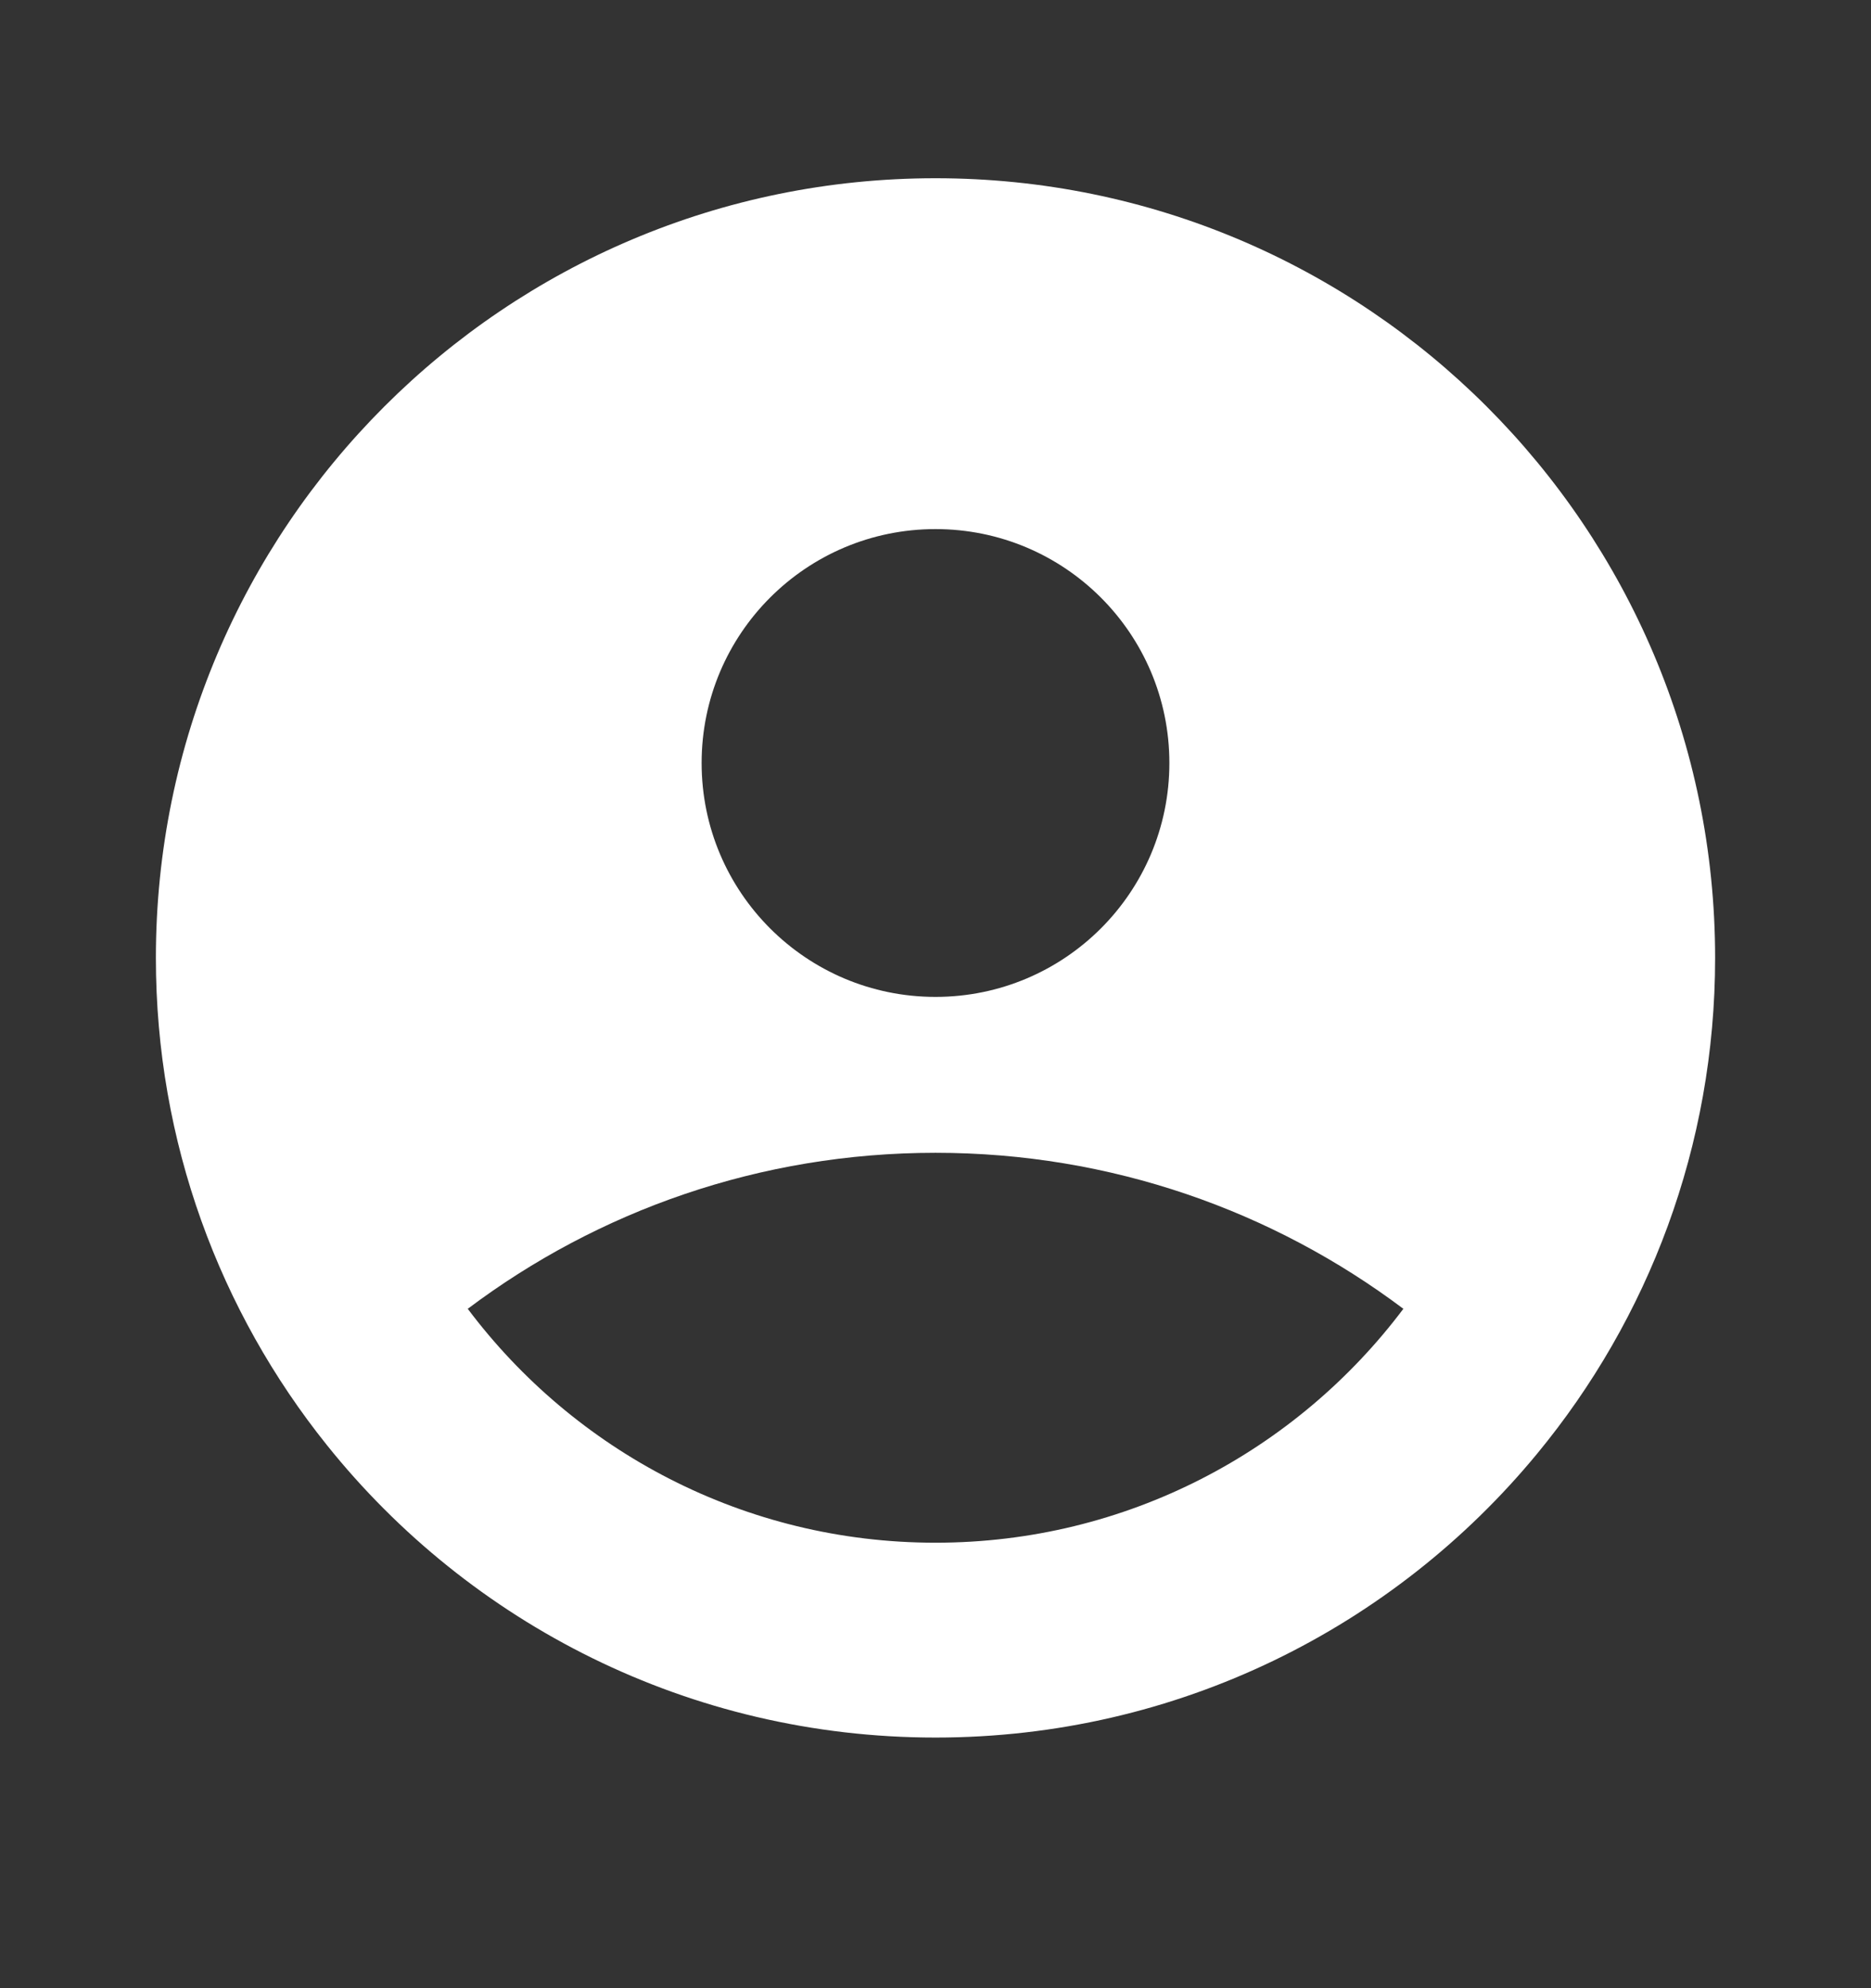 <svg width="16" height="17" viewBox="0 0 16 17" fill="none" xmlns="http://www.w3.org/2000/svg">
<rect x="0" y="0" width="16" height="17" fill="#333333" stroke="none"/>
<path fill-rule="evenodd" clip-rule="evenodd" d="M1.333 8.191C1.333 9.767 1.881 11.216 2.796 12.357C4.017 13.881 5.895 14.857 8 14.857C10.071 14.857 11.922 13.913 13.144 12.431C14.095 11.279 14.667 9.801 14.667 8.191C14.667 4.509 11.682 1.524 8 1.524C4.318 1.524 1.333 4.509 1.333 8.191ZM8 9.857C6.499 9.857 5.114 10.353 4 11.191C4.912 12.405 6.364 13.191 8 13.191C9.636 13.191 11.088 12.405 12.001 11.191C10.886 10.353 9.501 9.857 8 9.857ZM8 8.524C9.105 8.524 10 7.629 10 6.524C10 5.419 9.105 4.524 8 4.524C6.895 4.524 6 5.419 6 6.524C6 7.629 6.895 8.524 8 8.524Z" fill="white"/>
</svg>
